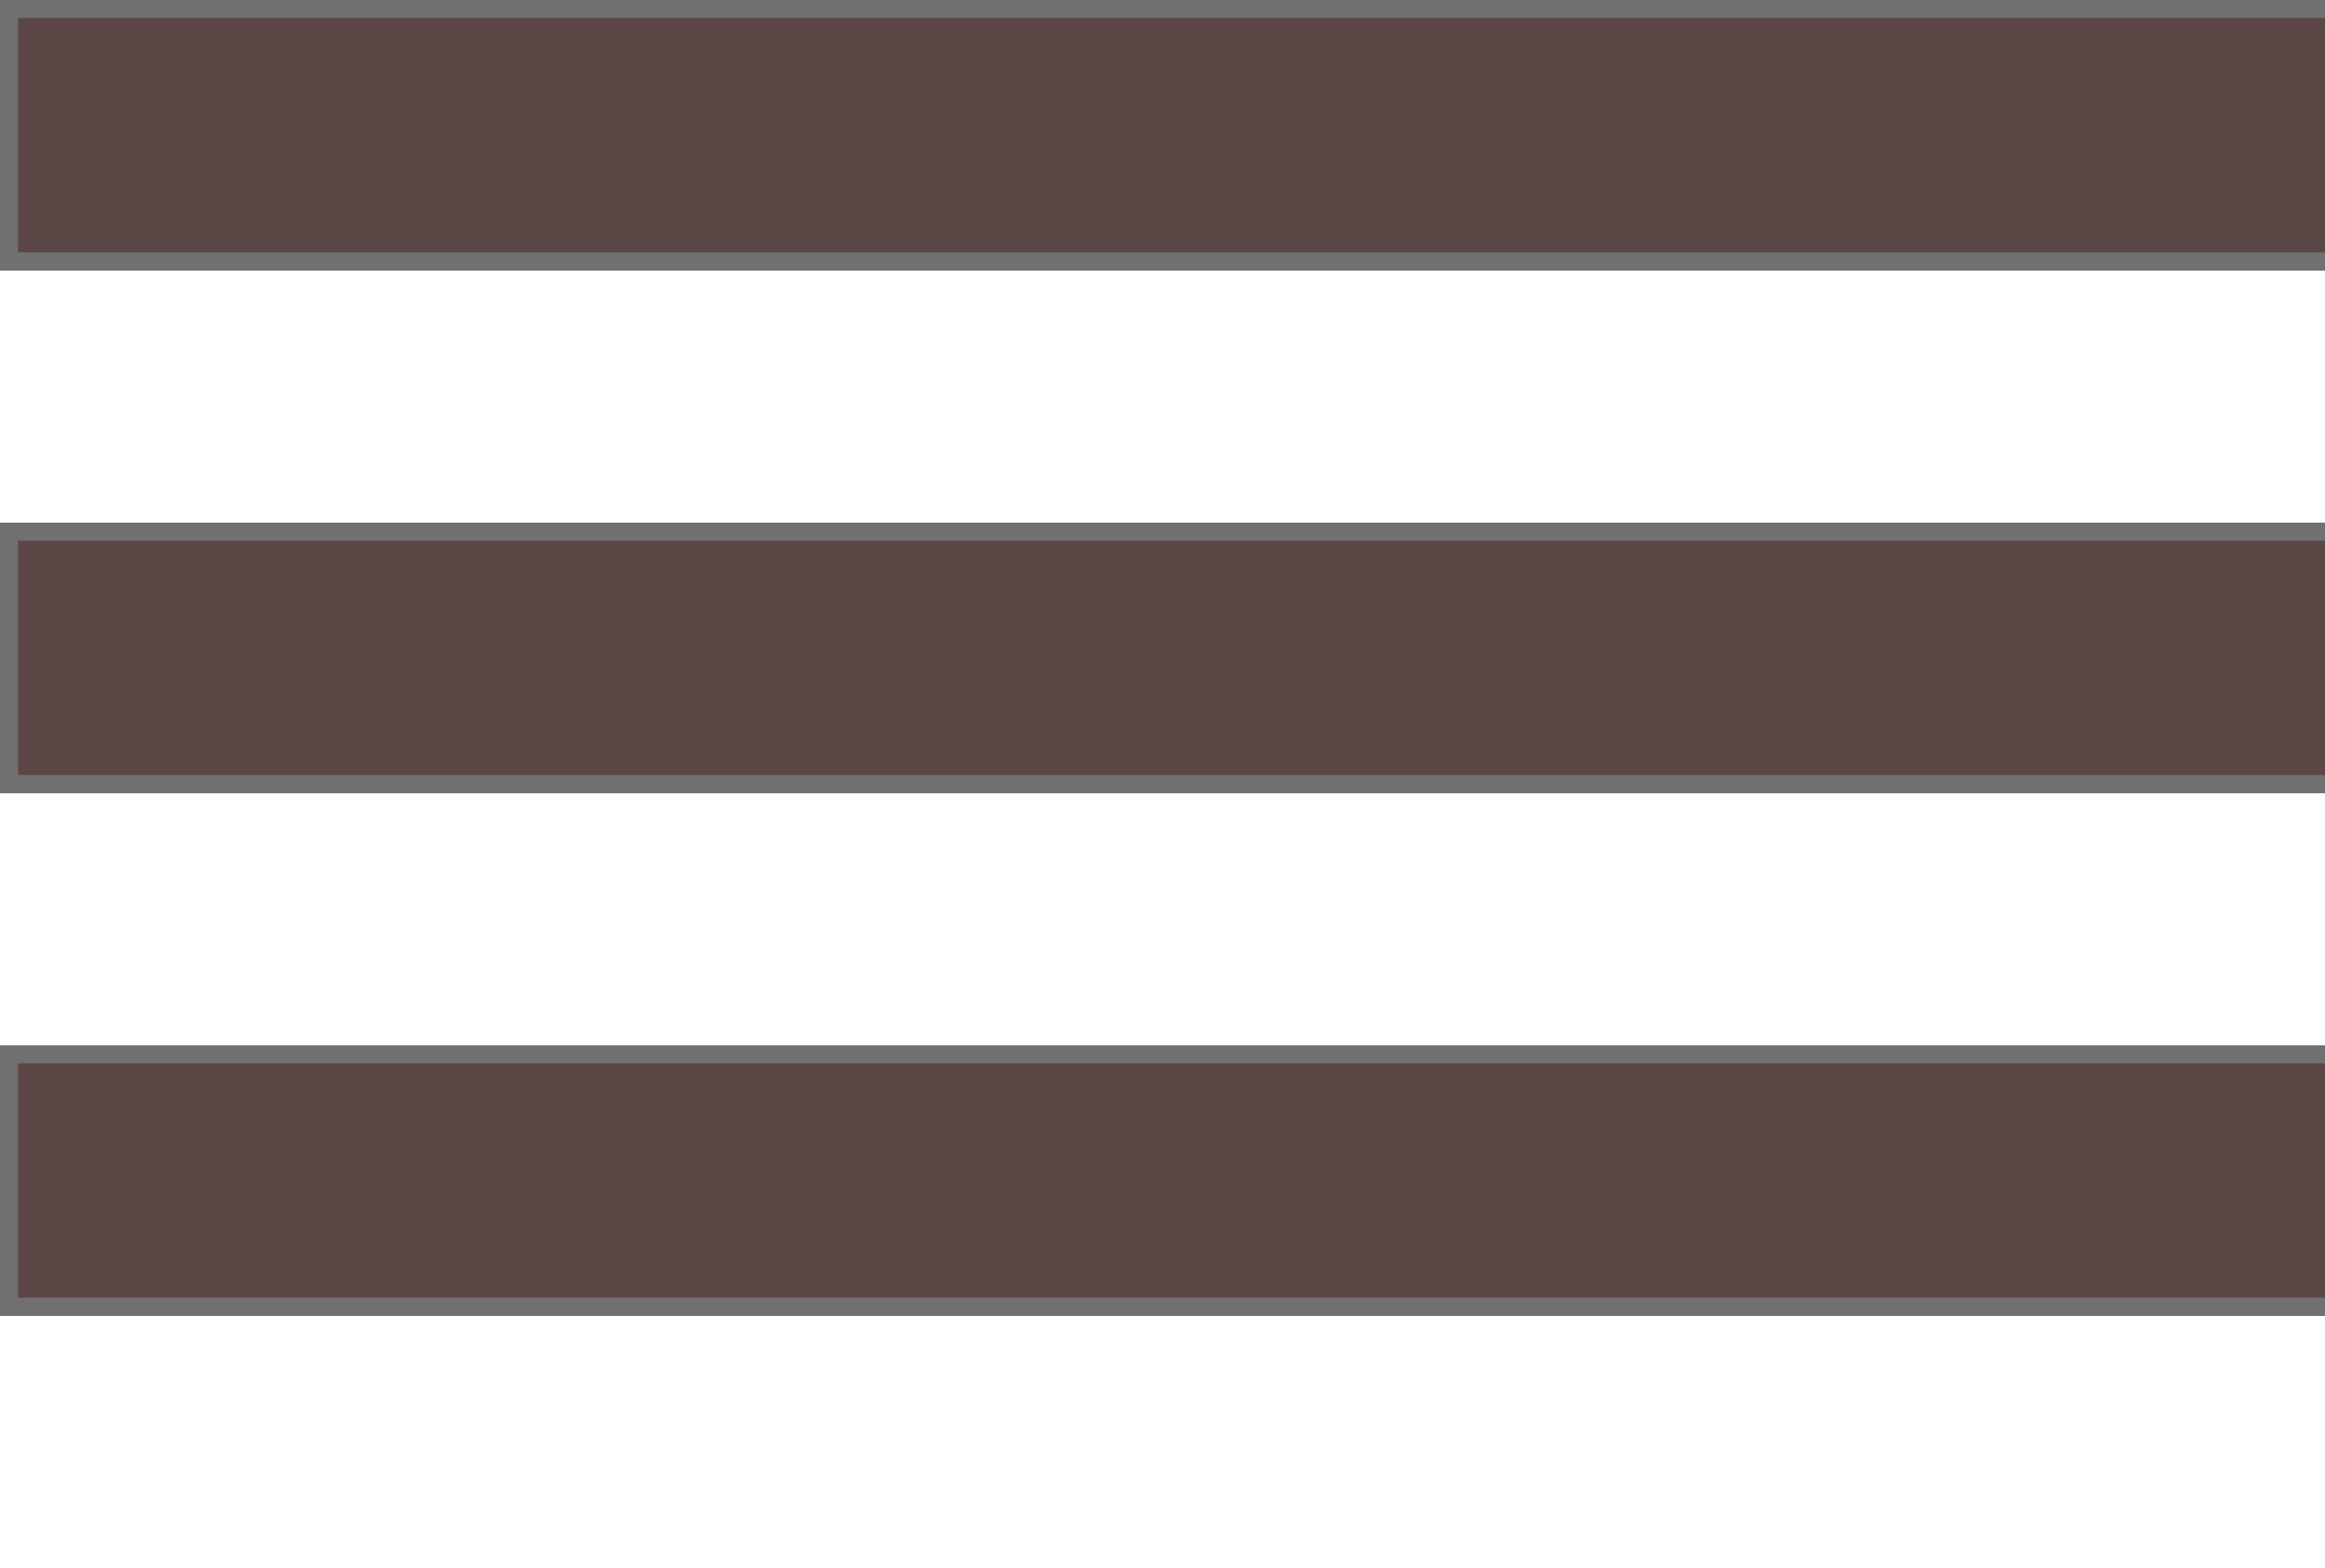 <svg xmlns="http://www.w3.org/2000/svg" xmlns:xlink="http://www.w3.org/1999/xlink" width="129" height="87" viewBox="0 0 129 87">
  <defs>
    <clipPath id="clip-path">
      <rect width="129" height="87" fill="none"/>
    </clipPath>
  </defs>
  <g id="Repeat_Grid_6" data-name="Repeat Grid 6" clip-path="url(#clip-path)">
    <g transform="translate(-725 -34)">
      <g id="Rectangle_19" data-name="Rectangle 19" transform="translate(725 34)" fill="#5c4747" stroke="#707070" stroke-width="1">
        <rect width="156" height="15" stroke="none"/>
        <rect x="0.5" y="0.5" width="155" height="14" fill="none"/>
      </g>
    </g>
    <g transform="translate(-725 -5)">
      <g id="Rectangle_19-2" data-name="Rectangle 19" transform="translate(725 34)" fill="#5c4747" stroke="#707070" stroke-width="1">
        <rect width="156" height="15" stroke="none"/>
        <rect x="0.5" y="0.5" width="155" height="14" fill="none"/>
      </g>
    </g>
    <g transform="translate(-725 24)">
      <g id="Rectangle_19-3" data-name="Rectangle 19" transform="translate(725 34)" fill="#5c4747" stroke="#707070" stroke-width="1">
        <rect width="156" height="15" stroke="none"/>
        <rect x="0.5" y="0.5" width="155" height="14" fill="none"/>
      </g>
    </g>
  </g>
</svg>
